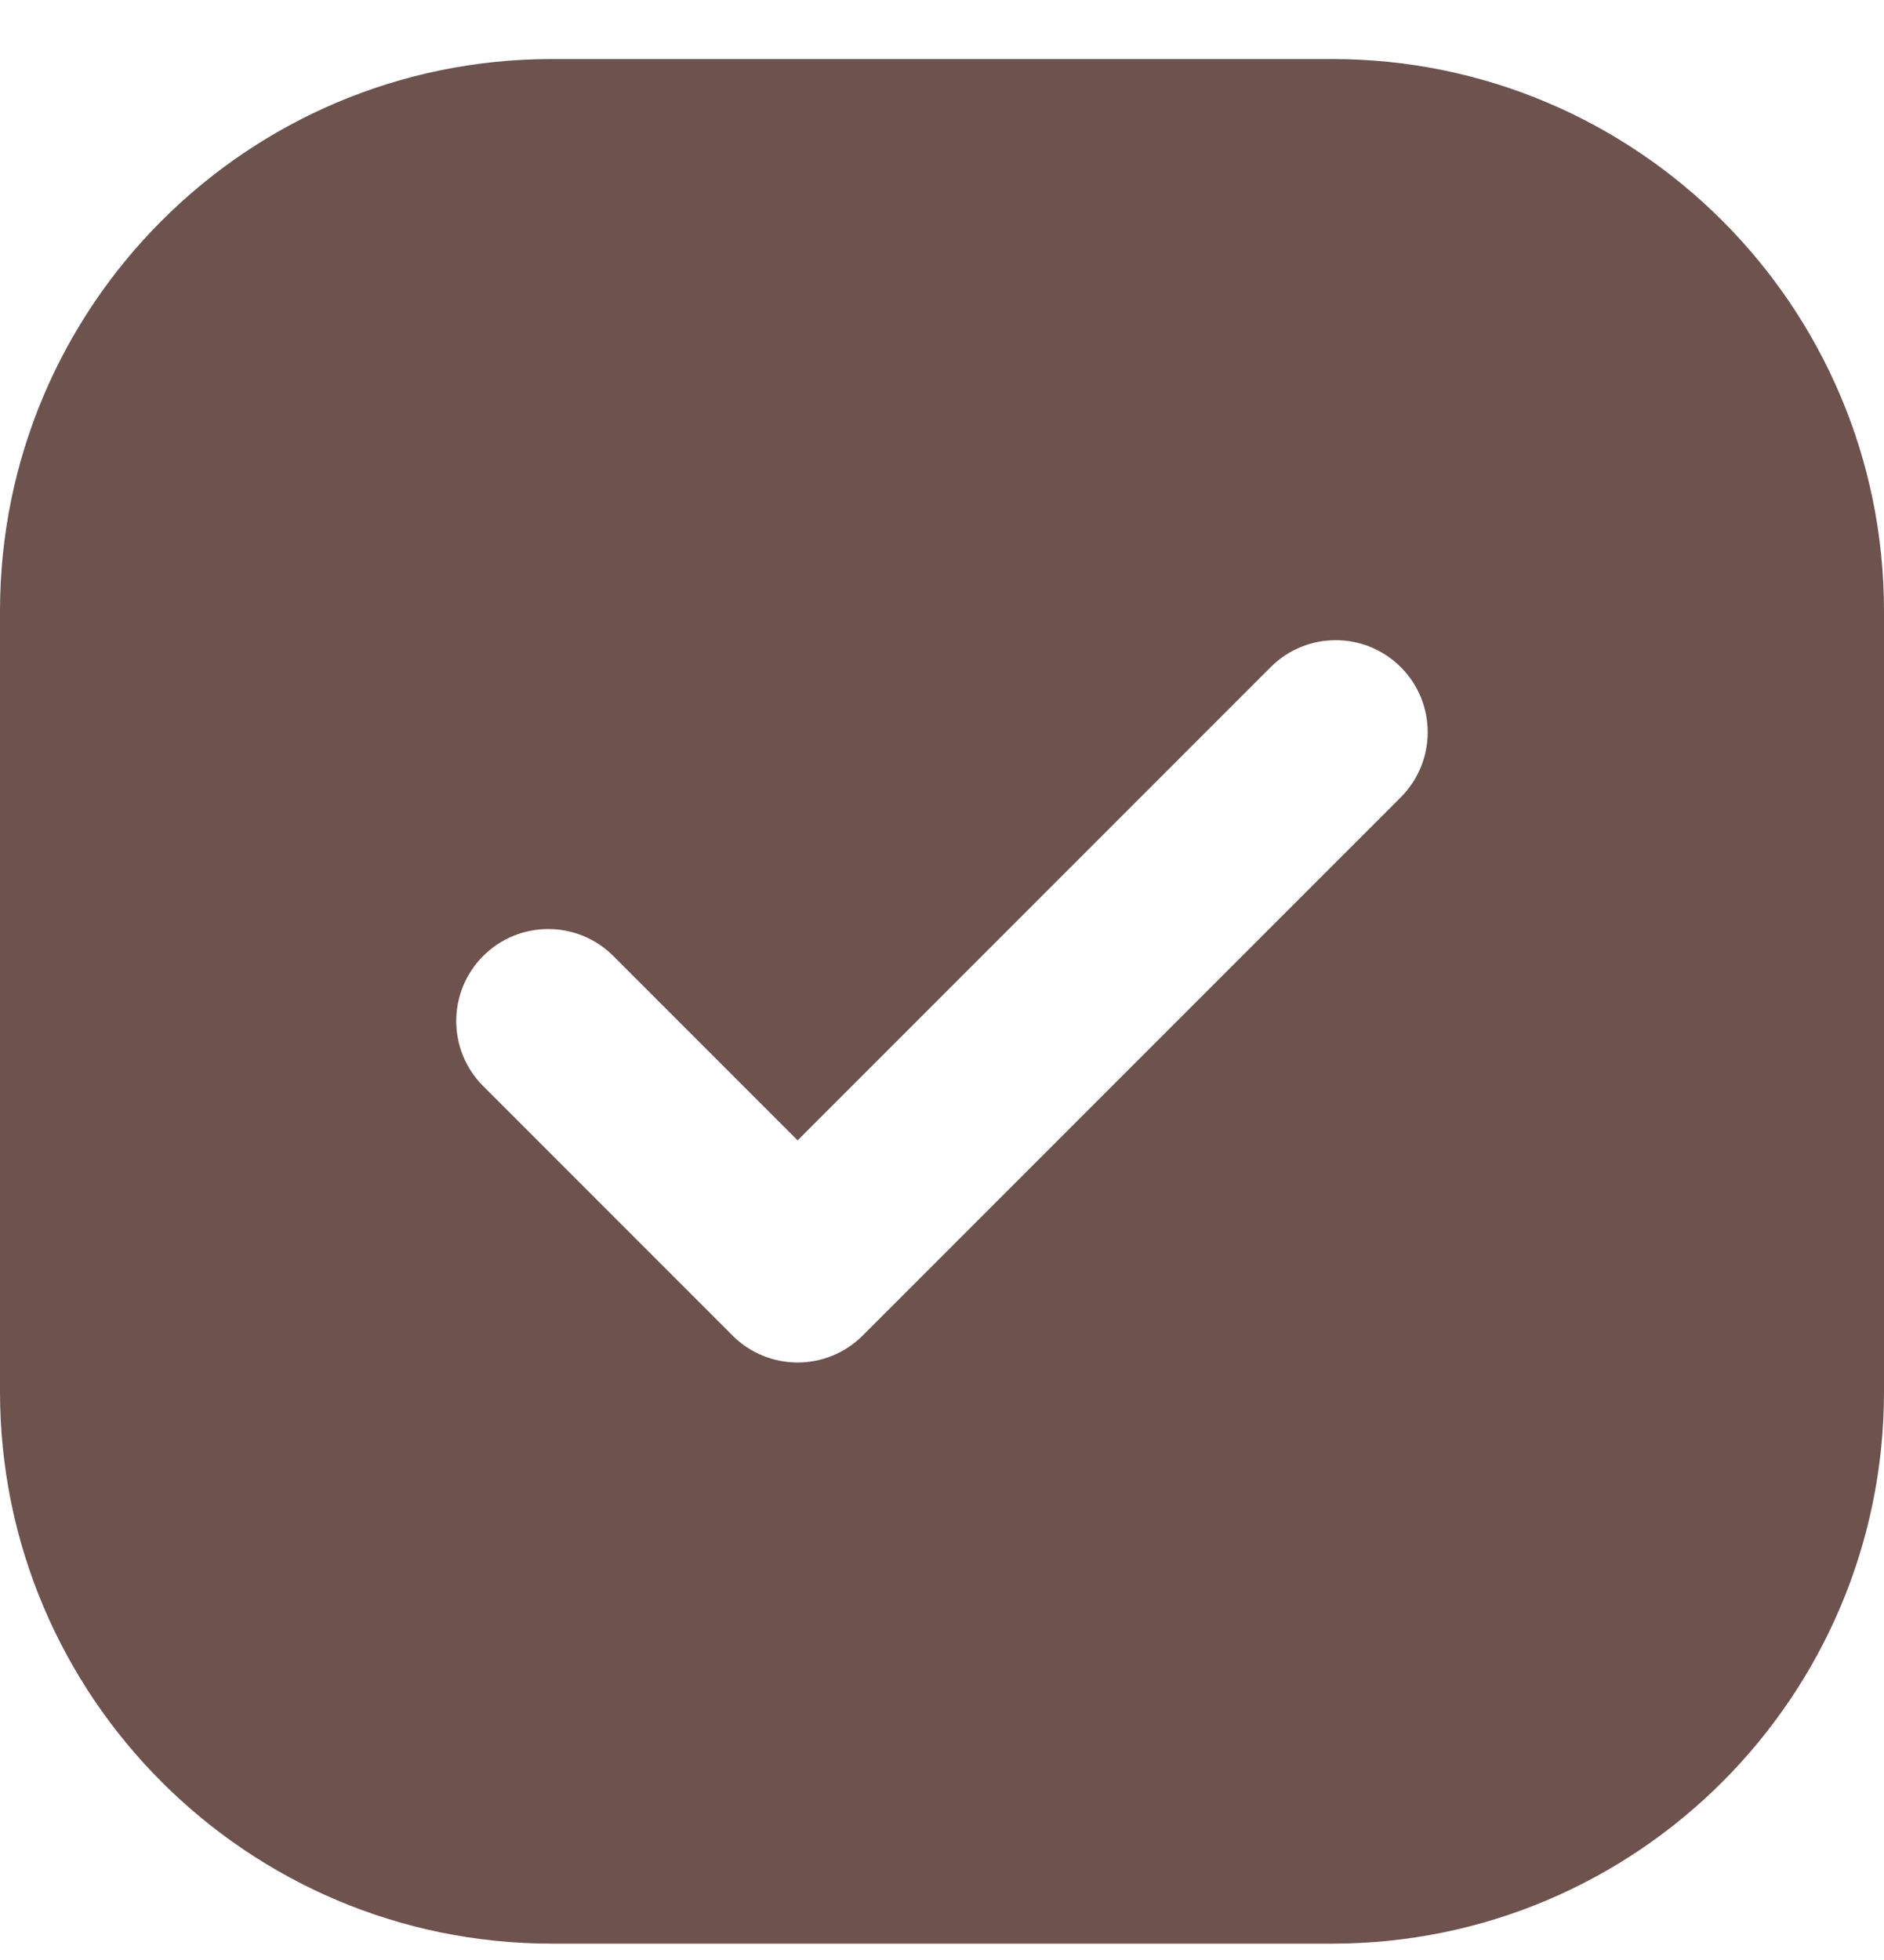 <?xml version="1.0" encoding="UTF-8"?> <svg xmlns="http://www.w3.org/2000/svg" width="25" height="26" viewBox="0 0 25 26" fill="none"><path d="M17.676 0.783H7.324C3.279 0.783 0 4.062 0 8.107V18.459C0 22.504 3.279 25.783 7.324 25.783H17.676C21.721 25.783 25 22.504 25 18.459V8.107C25 4.062 21.721 0.783 17.676 0.783ZM18.588 10.576L11.447 17.717C10.971 18.193 10.198 18.193 9.721 17.717L6.412 14.408C5.935 13.931 5.935 13.158 6.412 12.681C6.888 12.205 7.661 12.205 8.138 12.681L10.584 15.127L16.861 8.85C17.338 8.373 18.111 8.373 18.588 8.85C19.064 9.326 19.064 10.099 18.588 10.576Z" fill="#6D524D"></path></svg> 
